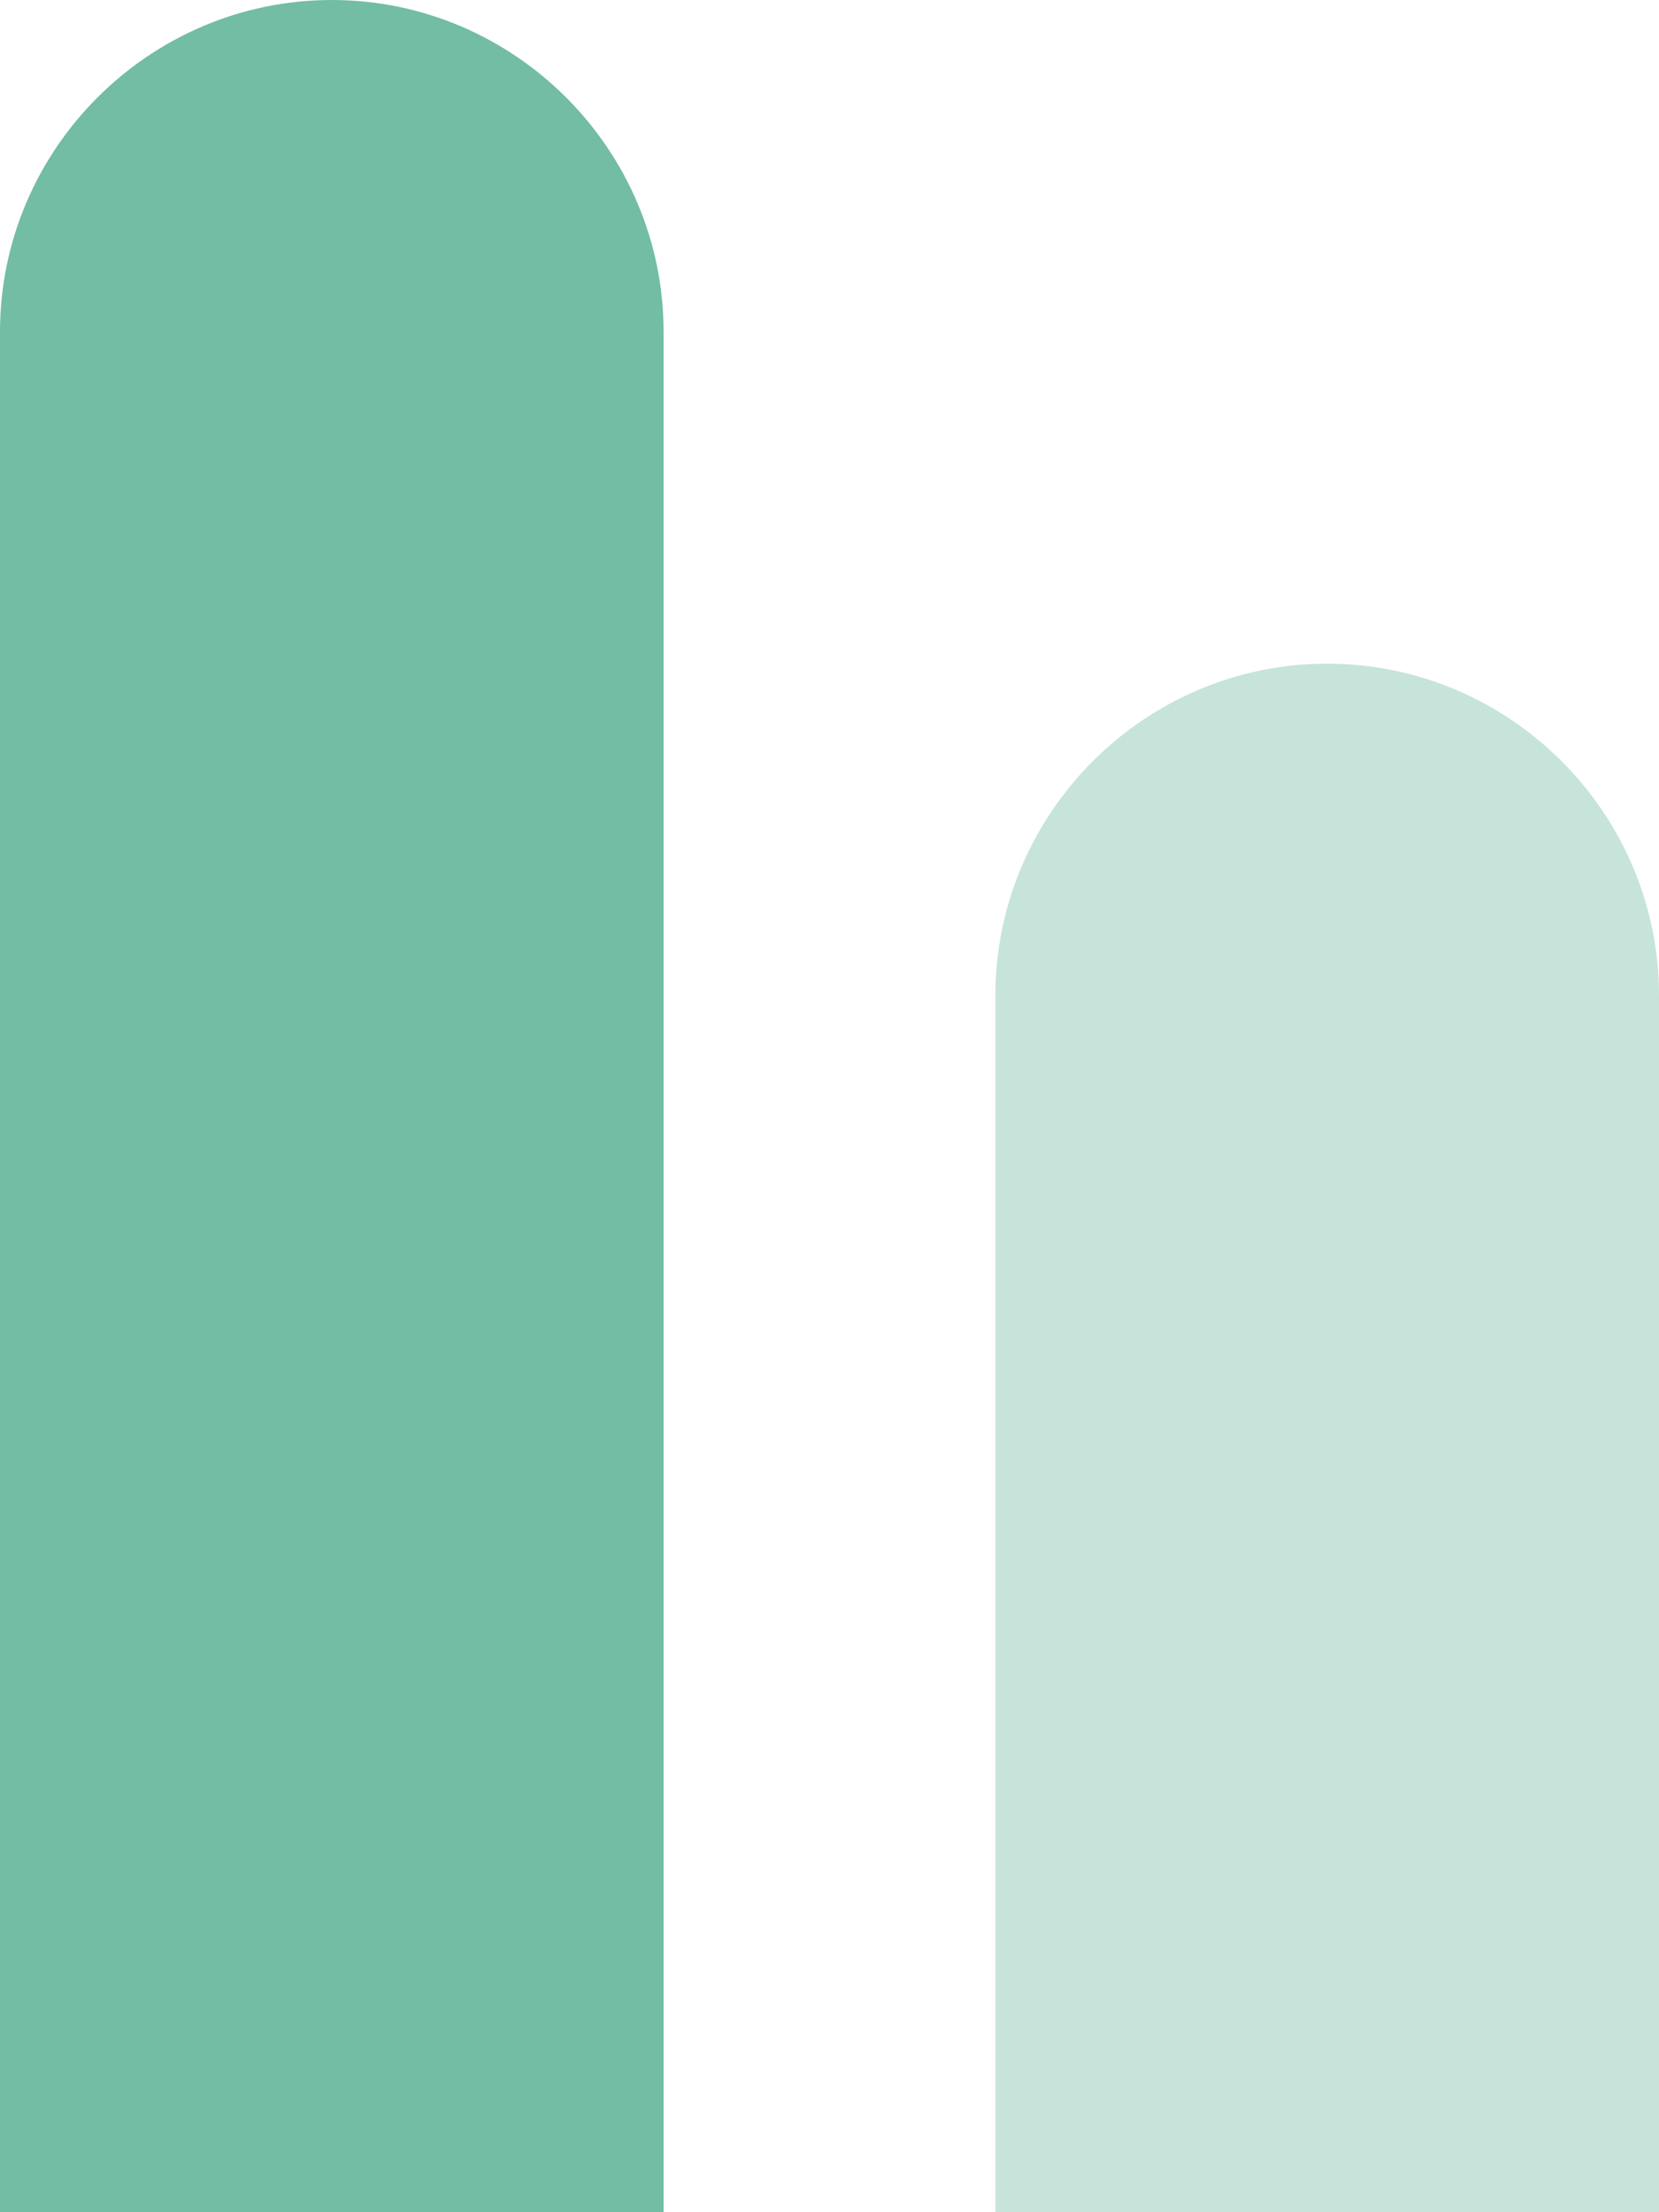 <svg xmlns="http://www.w3.org/2000/svg" id="Layer_1" data-name="Layer 1" viewBox="0 0 30 40"><defs><style>      .cls-1 {        fill-opacity: .4;      }      .cls-1, .cls-2 {        fill: #72bda3;        stroke-width: 0px;      }    </style></defs><path class="cls-2" d="M0,6C0,2.7,2.7,0,6,0s6,2.7,6,6H0ZM0,40V6h12v34H0Z"></path><path class="cls-1" d="M18,18c0-3.3,2.7-6,6-6s6,2.7,6,6h-12ZM18,40v-22h12v22h-12Z"></path></svg>